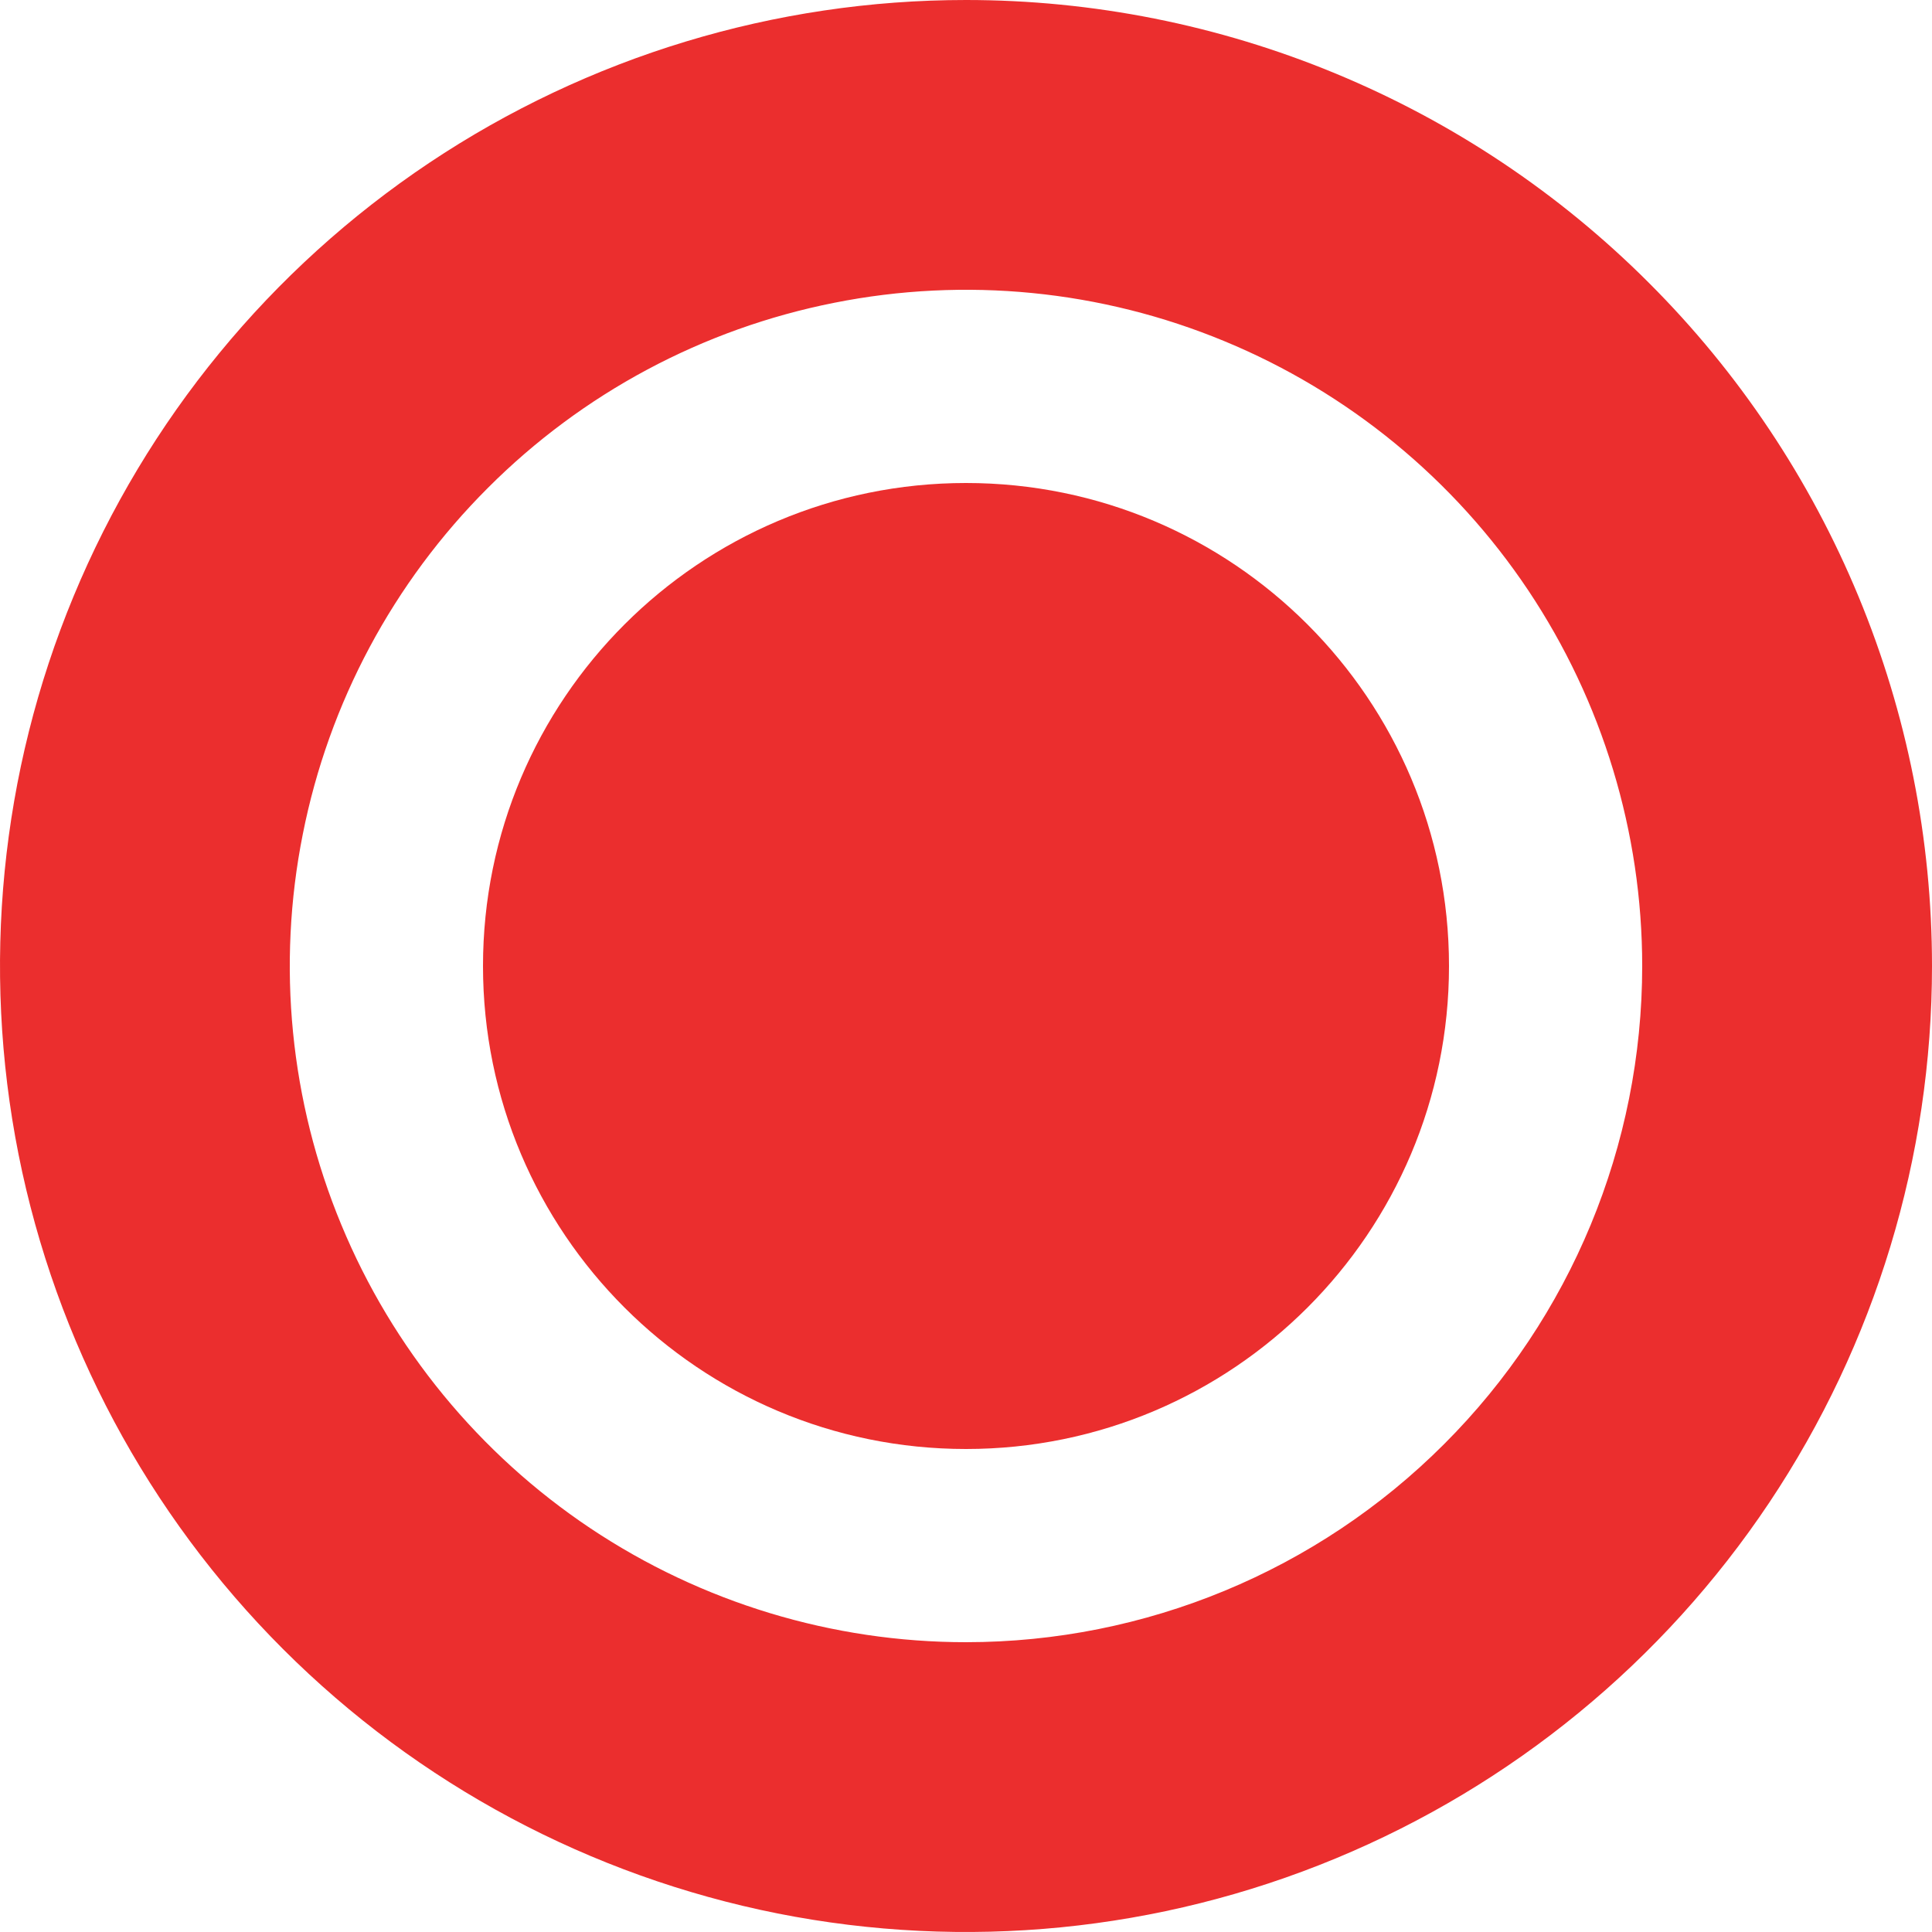 <svg width="15" height="15" viewBox="0 0 15 15" fill="none" xmlns="http://www.w3.org/2000/svg">
<path d="M7.5 11.25C9.571 11.25 11.25 9.571 11.25 7.5C11.25 5.429 9.571 3.75 7.5 3.75C5.429 3.75 3.75 5.429 3.75 7.5C3.75 9.571 5.429 11.25 7.5 11.25Z" fill="#EB2E2E"/>
<path d="M7.5 0C6.017 0 4.567 0.44 3.333 1.264C2.1 2.088 1.139 3.259 0.571 4.63C0.003 6 -0.145 7.508 0.144 8.963C0.434 10.418 1.148 11.754 2.197 12.803C3.246 13.852 4.582 14.566 6.037 14.856C7.492 15.145 9 14.997 10.37 14.429C11.741 13.861 12.912 12.9 13.736 11.667C14.56 10.433 15 8.983 15 7.5C15 6.515 14.806 5.54 14.429 4.63C14.052 3.72 13.5 2.893 12.803 2.197C12.107 1.5 11.28 0.948 10.37 0.571C9.46 0.194 8.485 0 7.5 0ZM7.5 12.75C6.462 12.75 5.447 12.442 4.583 11.865C3.72 11.288 3.047 10.468 2.65 9.509C2.252 8.55 2.148 7.494 2.351 6.476C2.553 5.457 3.053 4.522 3.788 3.788C4.522 3.053 5.457 2.553 6.476 2.351C7.494 2.148 8.55 2.252 9.509 2.65C10.468 3.047 11.288 3.72 11.865 4.583C12.442 5.447 12.75 6.462 12.75 7.5C12.75 8.892 12.197 10.228 11.212 11.212C10.228 12.197 8.892 12.75 7.5 12.75Z" fill="#EB2E2E"/>
</svg>
